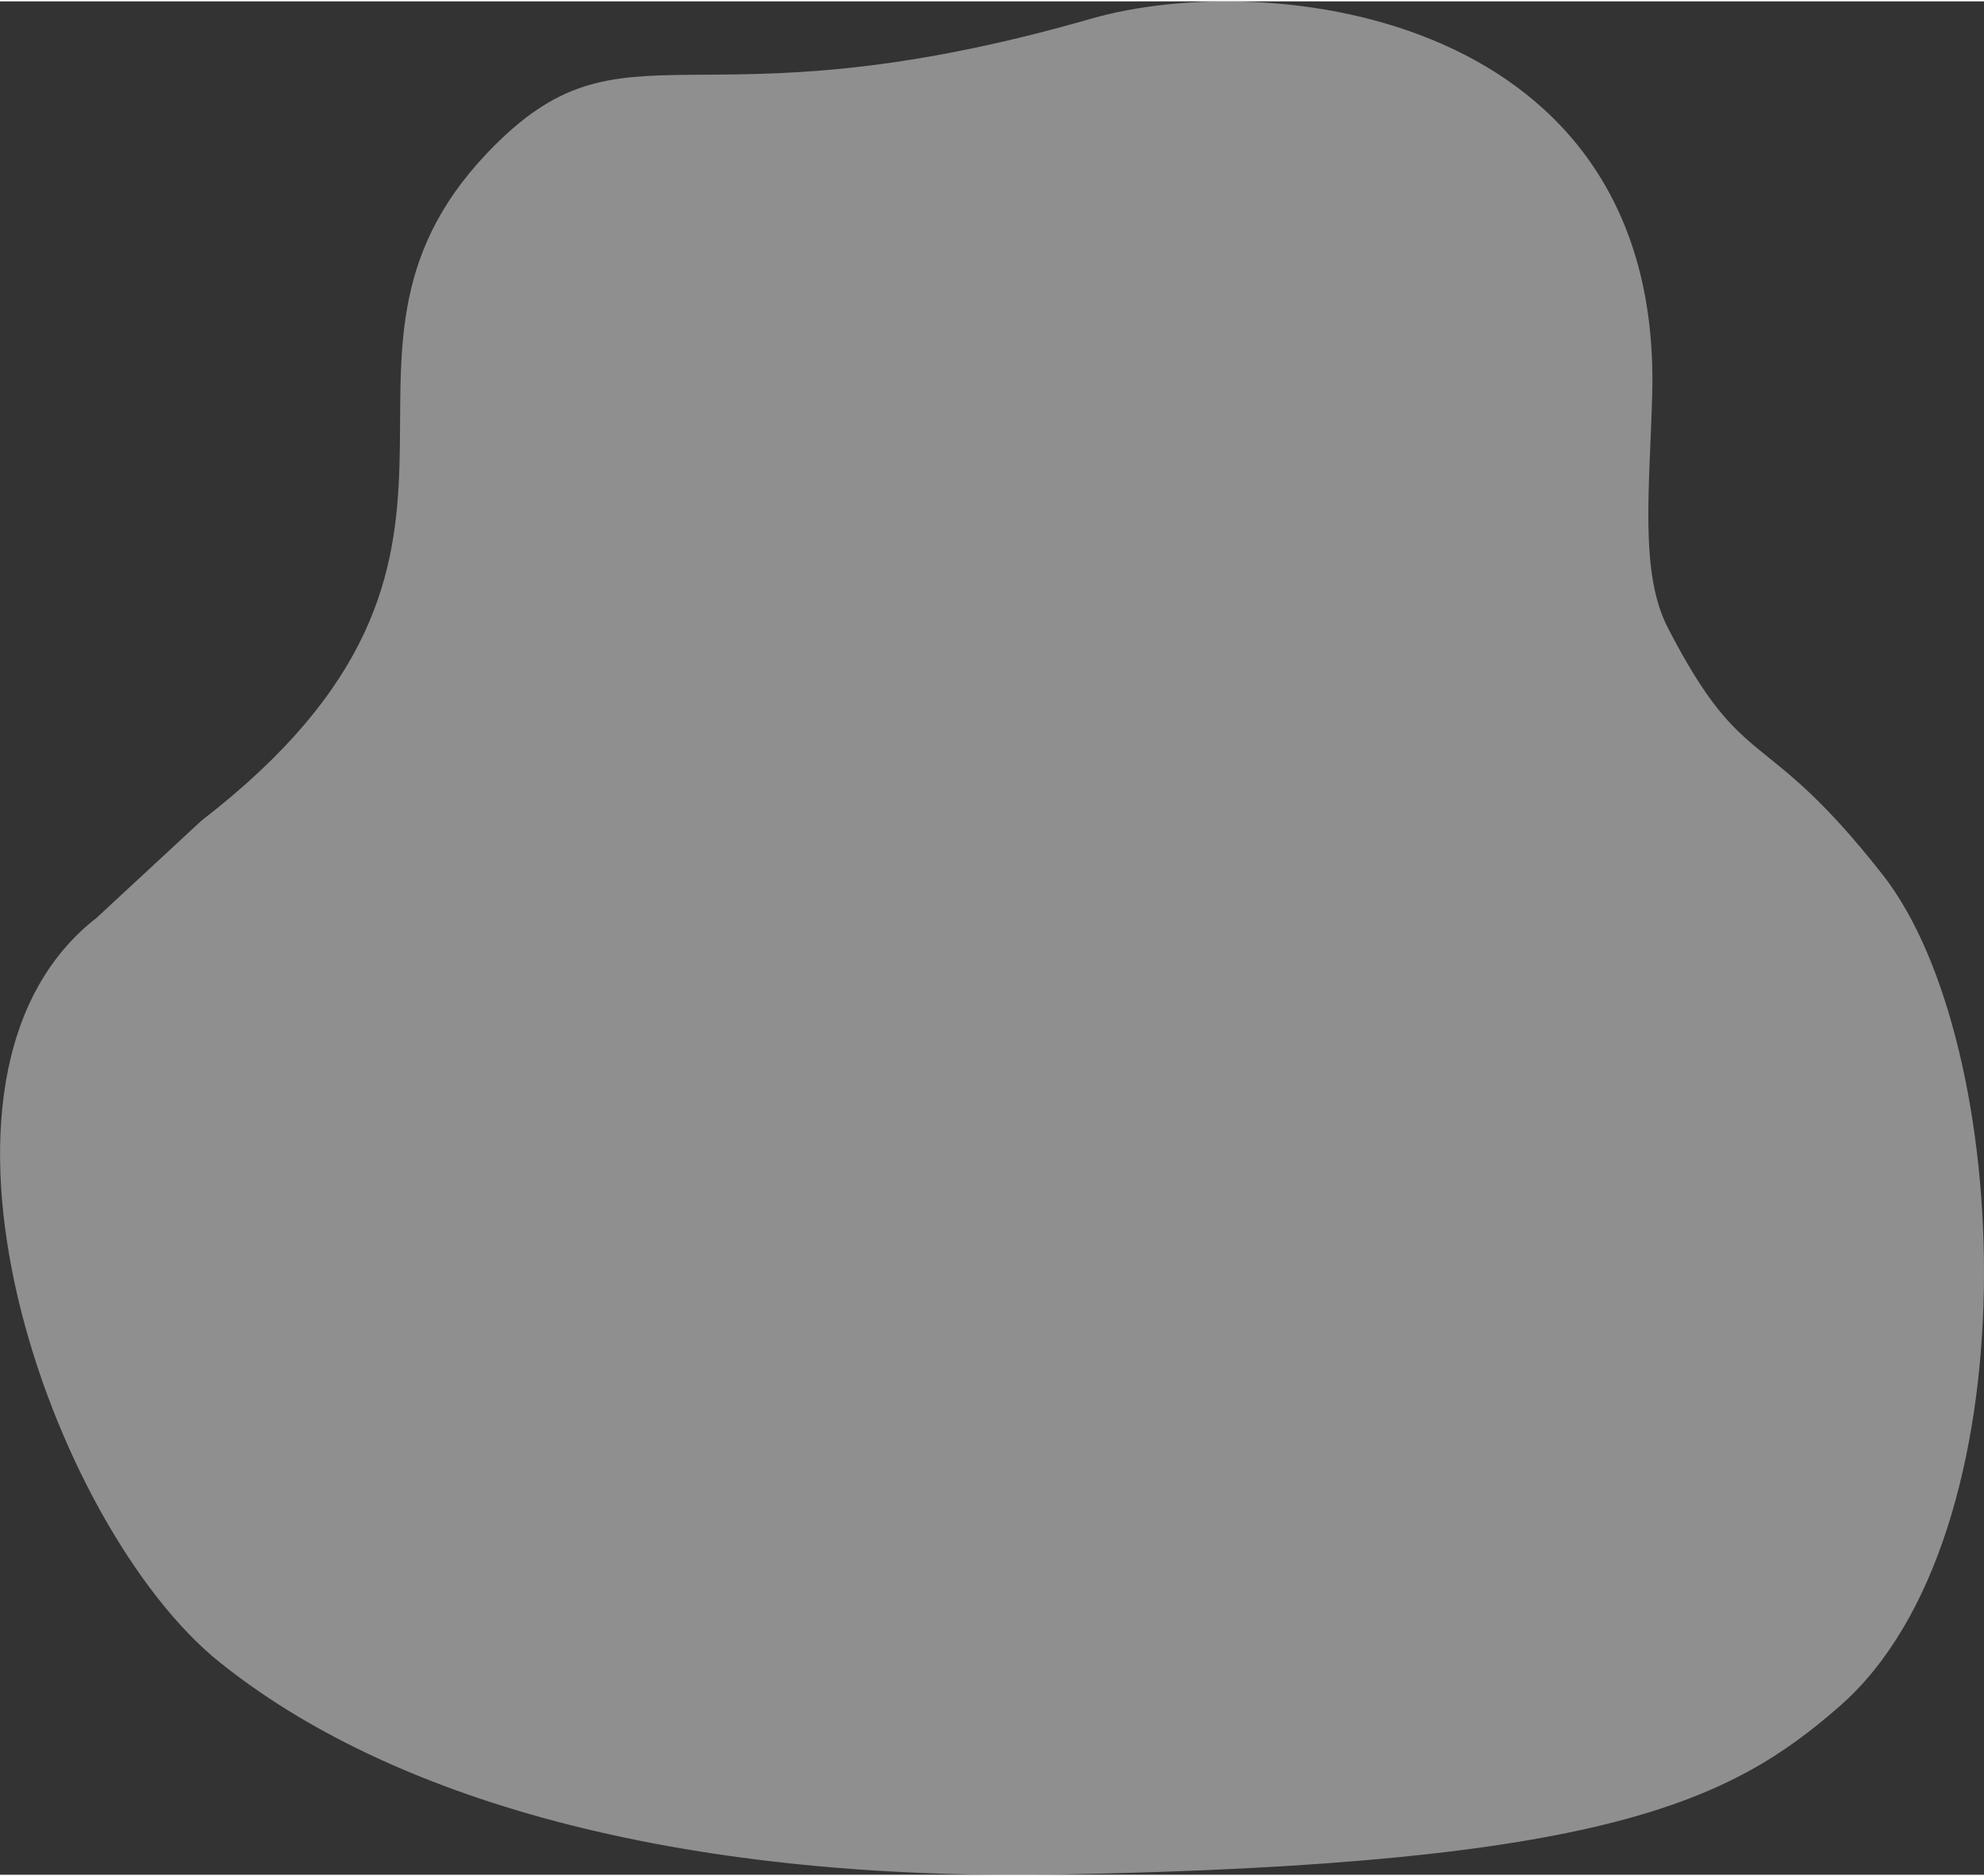 <?xml version="1.0" encoding="UTF-8"?><svg xmlns="http://www.w3.org/2000/svg" id="_1_MAIN_INFO" data-name="1 MAIN INFO" viewBox="0 0 184.9 174.6" aria-hidden="true" width="184px" height="174px">
  <rect x="0" y="0" width="184.9" height="174.6" fill="#333333" stroke="none"/>
  <defs><linearGradient class="cerosgradient" data-cerosgradient="true" id="CerosGradient_id4488b533f" gradientUnits="userSpaceOnUse" x1="50%" y1="100%" x2="50%" y2="0%"><stop offset="0%" stop-color="#d1d1d1"/><stop offset="100%" stop-color="#d1d1d1"/></linearGradient><linearGradient/>
    <style>
      .cls-1-686bf934c52dc{
        fill: #fff;
        fill-rule: evenodd;
        opacity: .45;
      }
    </style>
  </defs>
  <path class="cls-1-686bf934c52dc" d="M9.06,85.37c-19.19,14.81-4.26,56.83,11.38,69.4,15.62,12.56,41.94,20.47,78.54,19.8,50.54-.93,62.32-6.79,72.49-15.7,18.16-15.91,16.28-61.77,4.01-77.44-11.24-14.35-12.84-9.09-20.05-23.06-2.65-5.13-1.68-12.99-1.45-21.82C154.89,1.09,118.35-3.18,101.68,1.62,63.94,12.47,58.35.54,45.41,14.13c-18.61,19.55,5.68,37.3-26.65,62.24l-9.71,9Z"/>
</svg>